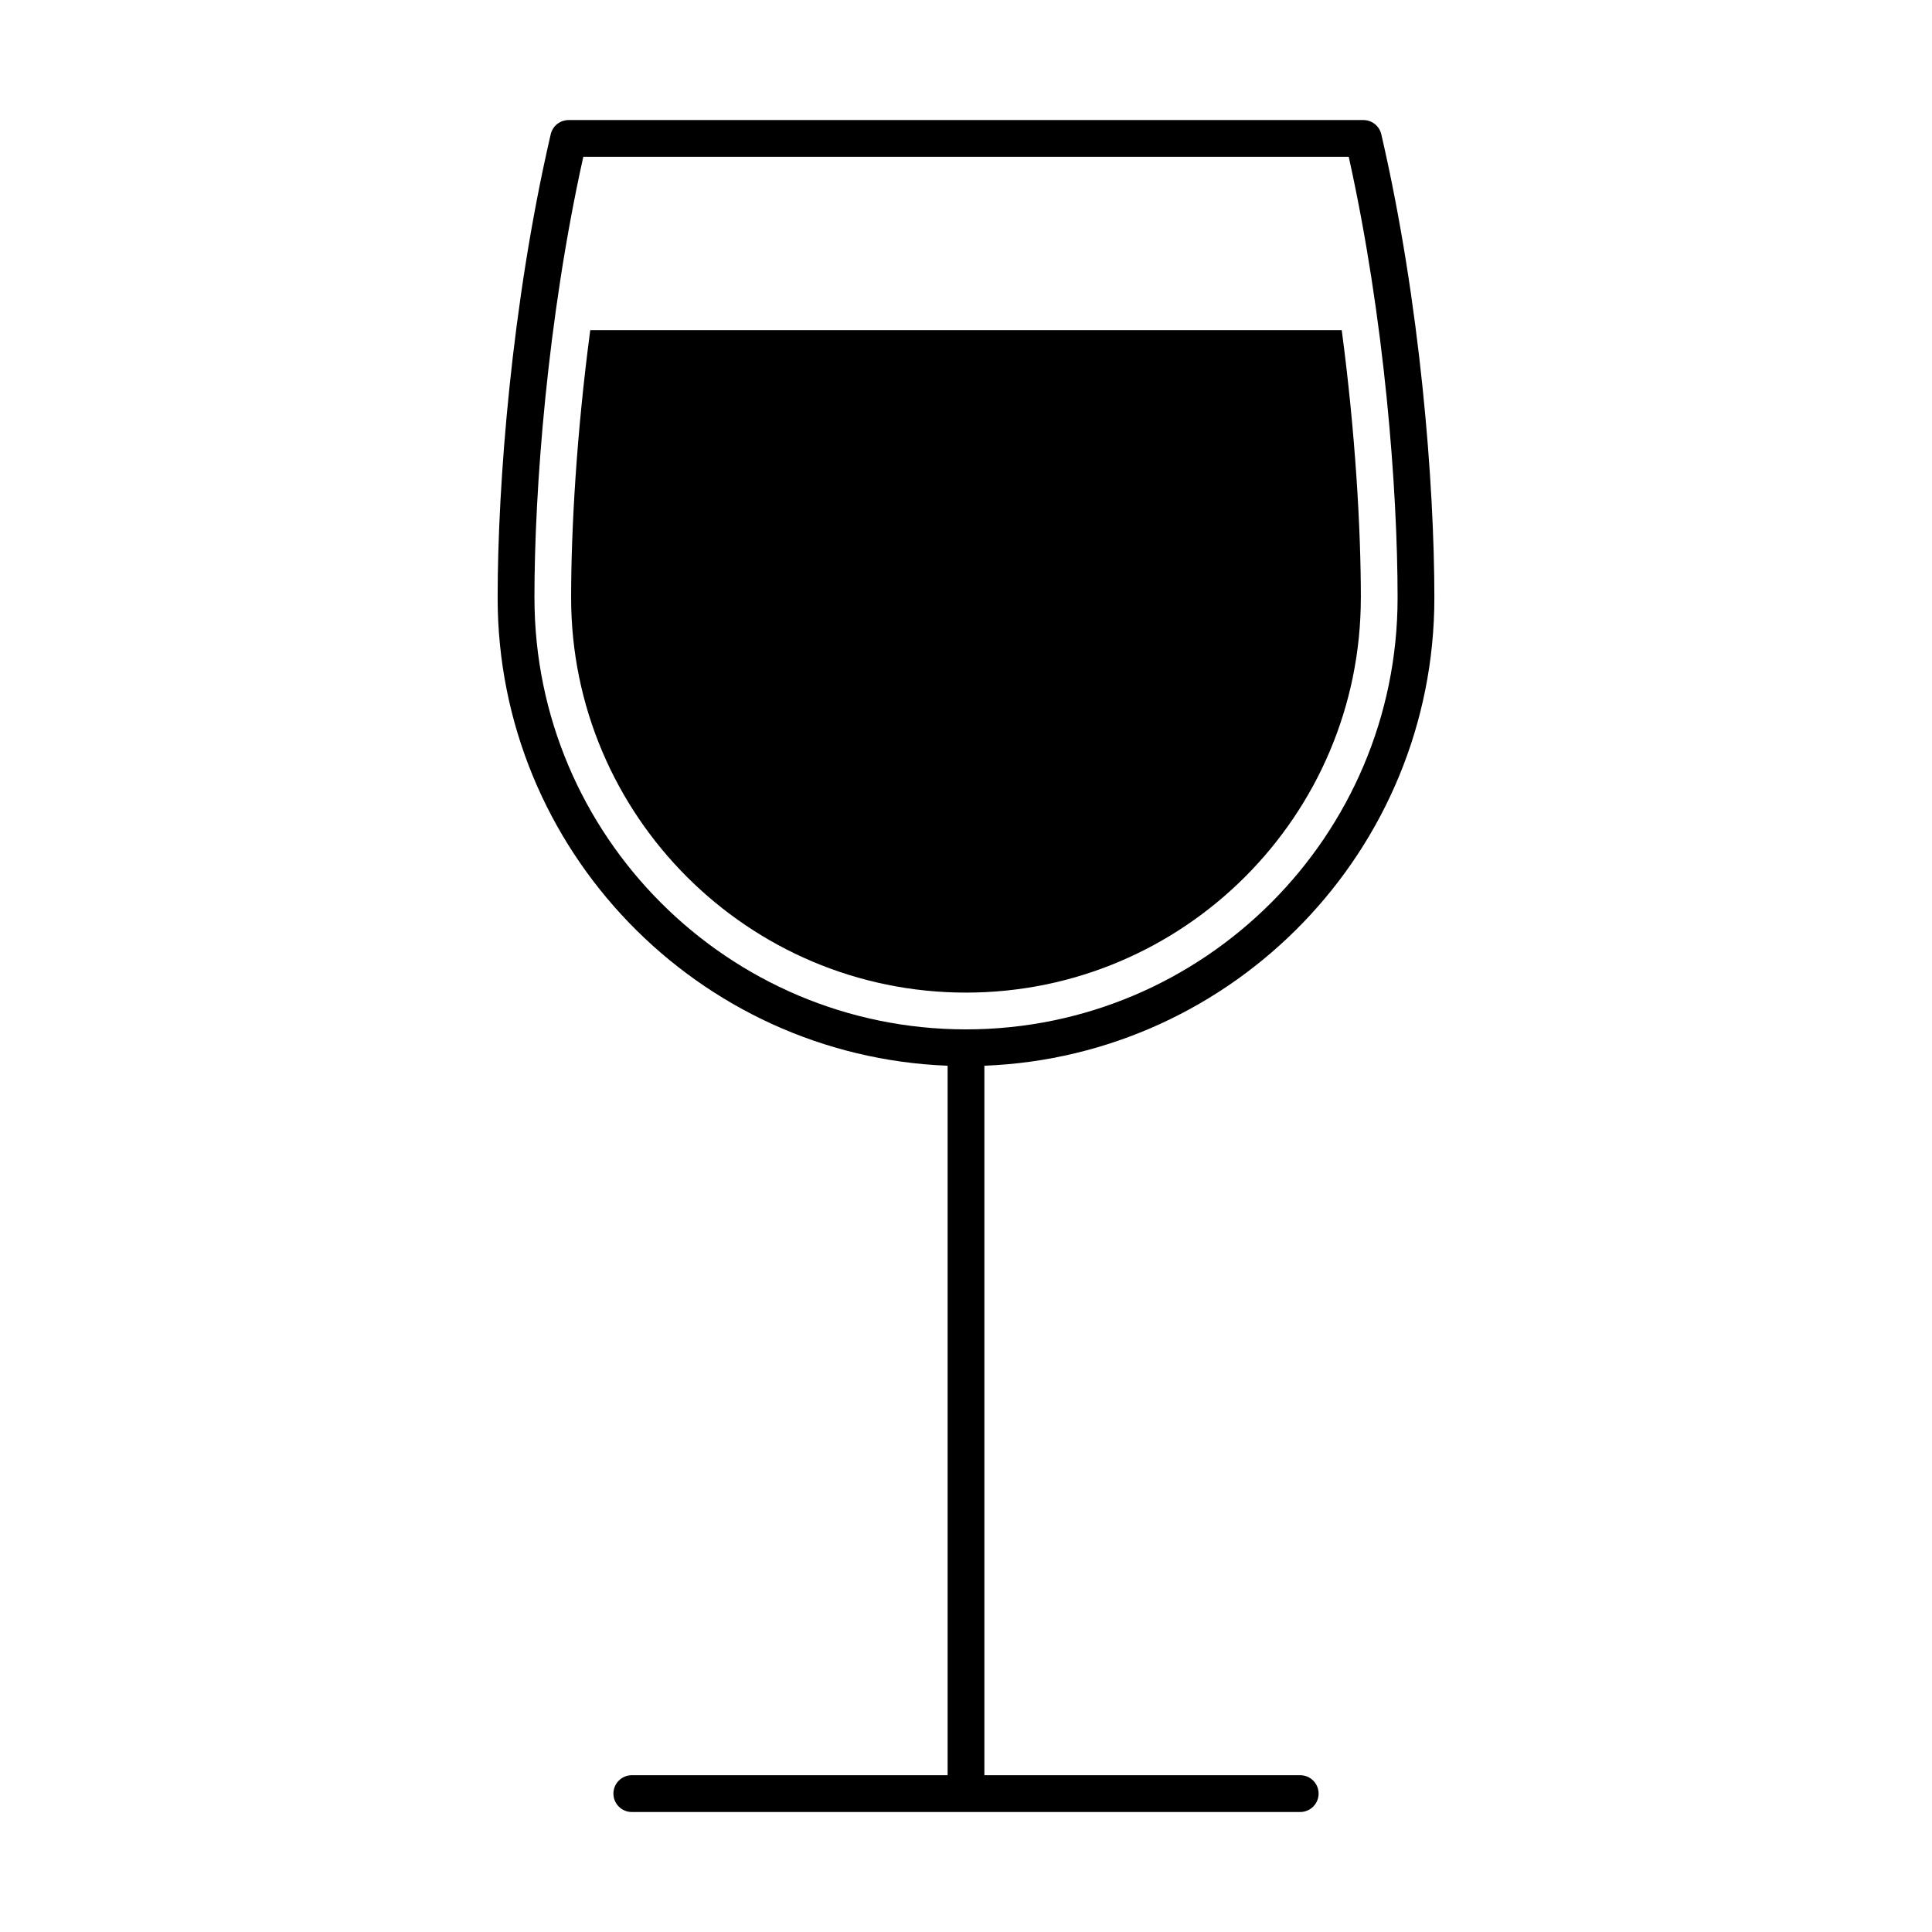 <?xml version="1.0" encoding="UTF-8"?>
<!-- Uploaded to: SVG Repo, www.svgrepo.com, Generator: SVG Repo Mixer Tools -->
<svg fill="#000000" width="800px" height="800px" version="1.1" viewBox="144 144 512 512" xmlns="http://www.w3.org/2000/svg">
 <g>
  <path d="m488.56 614.45h-83.688v-188.02c66.184-2.57 119.25-57.191 119.25-123.99 0-30.047-3.695-78.102-14.062-122.85-0.516-2.211-2.484-3.773-4.75-3.773h-210.62c-2.269 0-4.234 1.562-4.746 3.773-10.367 44.75-14.062 92.801-14.062 122.85 0 66.805 53.059 121.42 119.25 123.99v188.02h-83.691c-2.691 0-4.875 2.184-4.875 4.875 0 2.691 2.184 4.875 4.875 4.875h177.13c2.691 0 4.875-2.184 4.875-4.875 0-2.691-2.184-4.875-4.875-4.875zm-202.93-312.02c0-28.664 3.426-74.02 12.953-116.88l202.84-0.004c9.527 42.859 12.953 88.215 12.953 116.88 0 63.062-51.305 114.37-114.37 114.37s-114.37-51.309-114.37-114.37z"/>
  <path d="m504.64 302.41c0-18.375-1.461-43.766-5.066-70.914h-199.15c-3.606 27.148-5.07 52.539-5.07 70.914 0 57.707 46.934 104.64 104.64 104.64 57.711 0 104.64-46.934 104.64-104.64z"/>
 </g>
</svg>